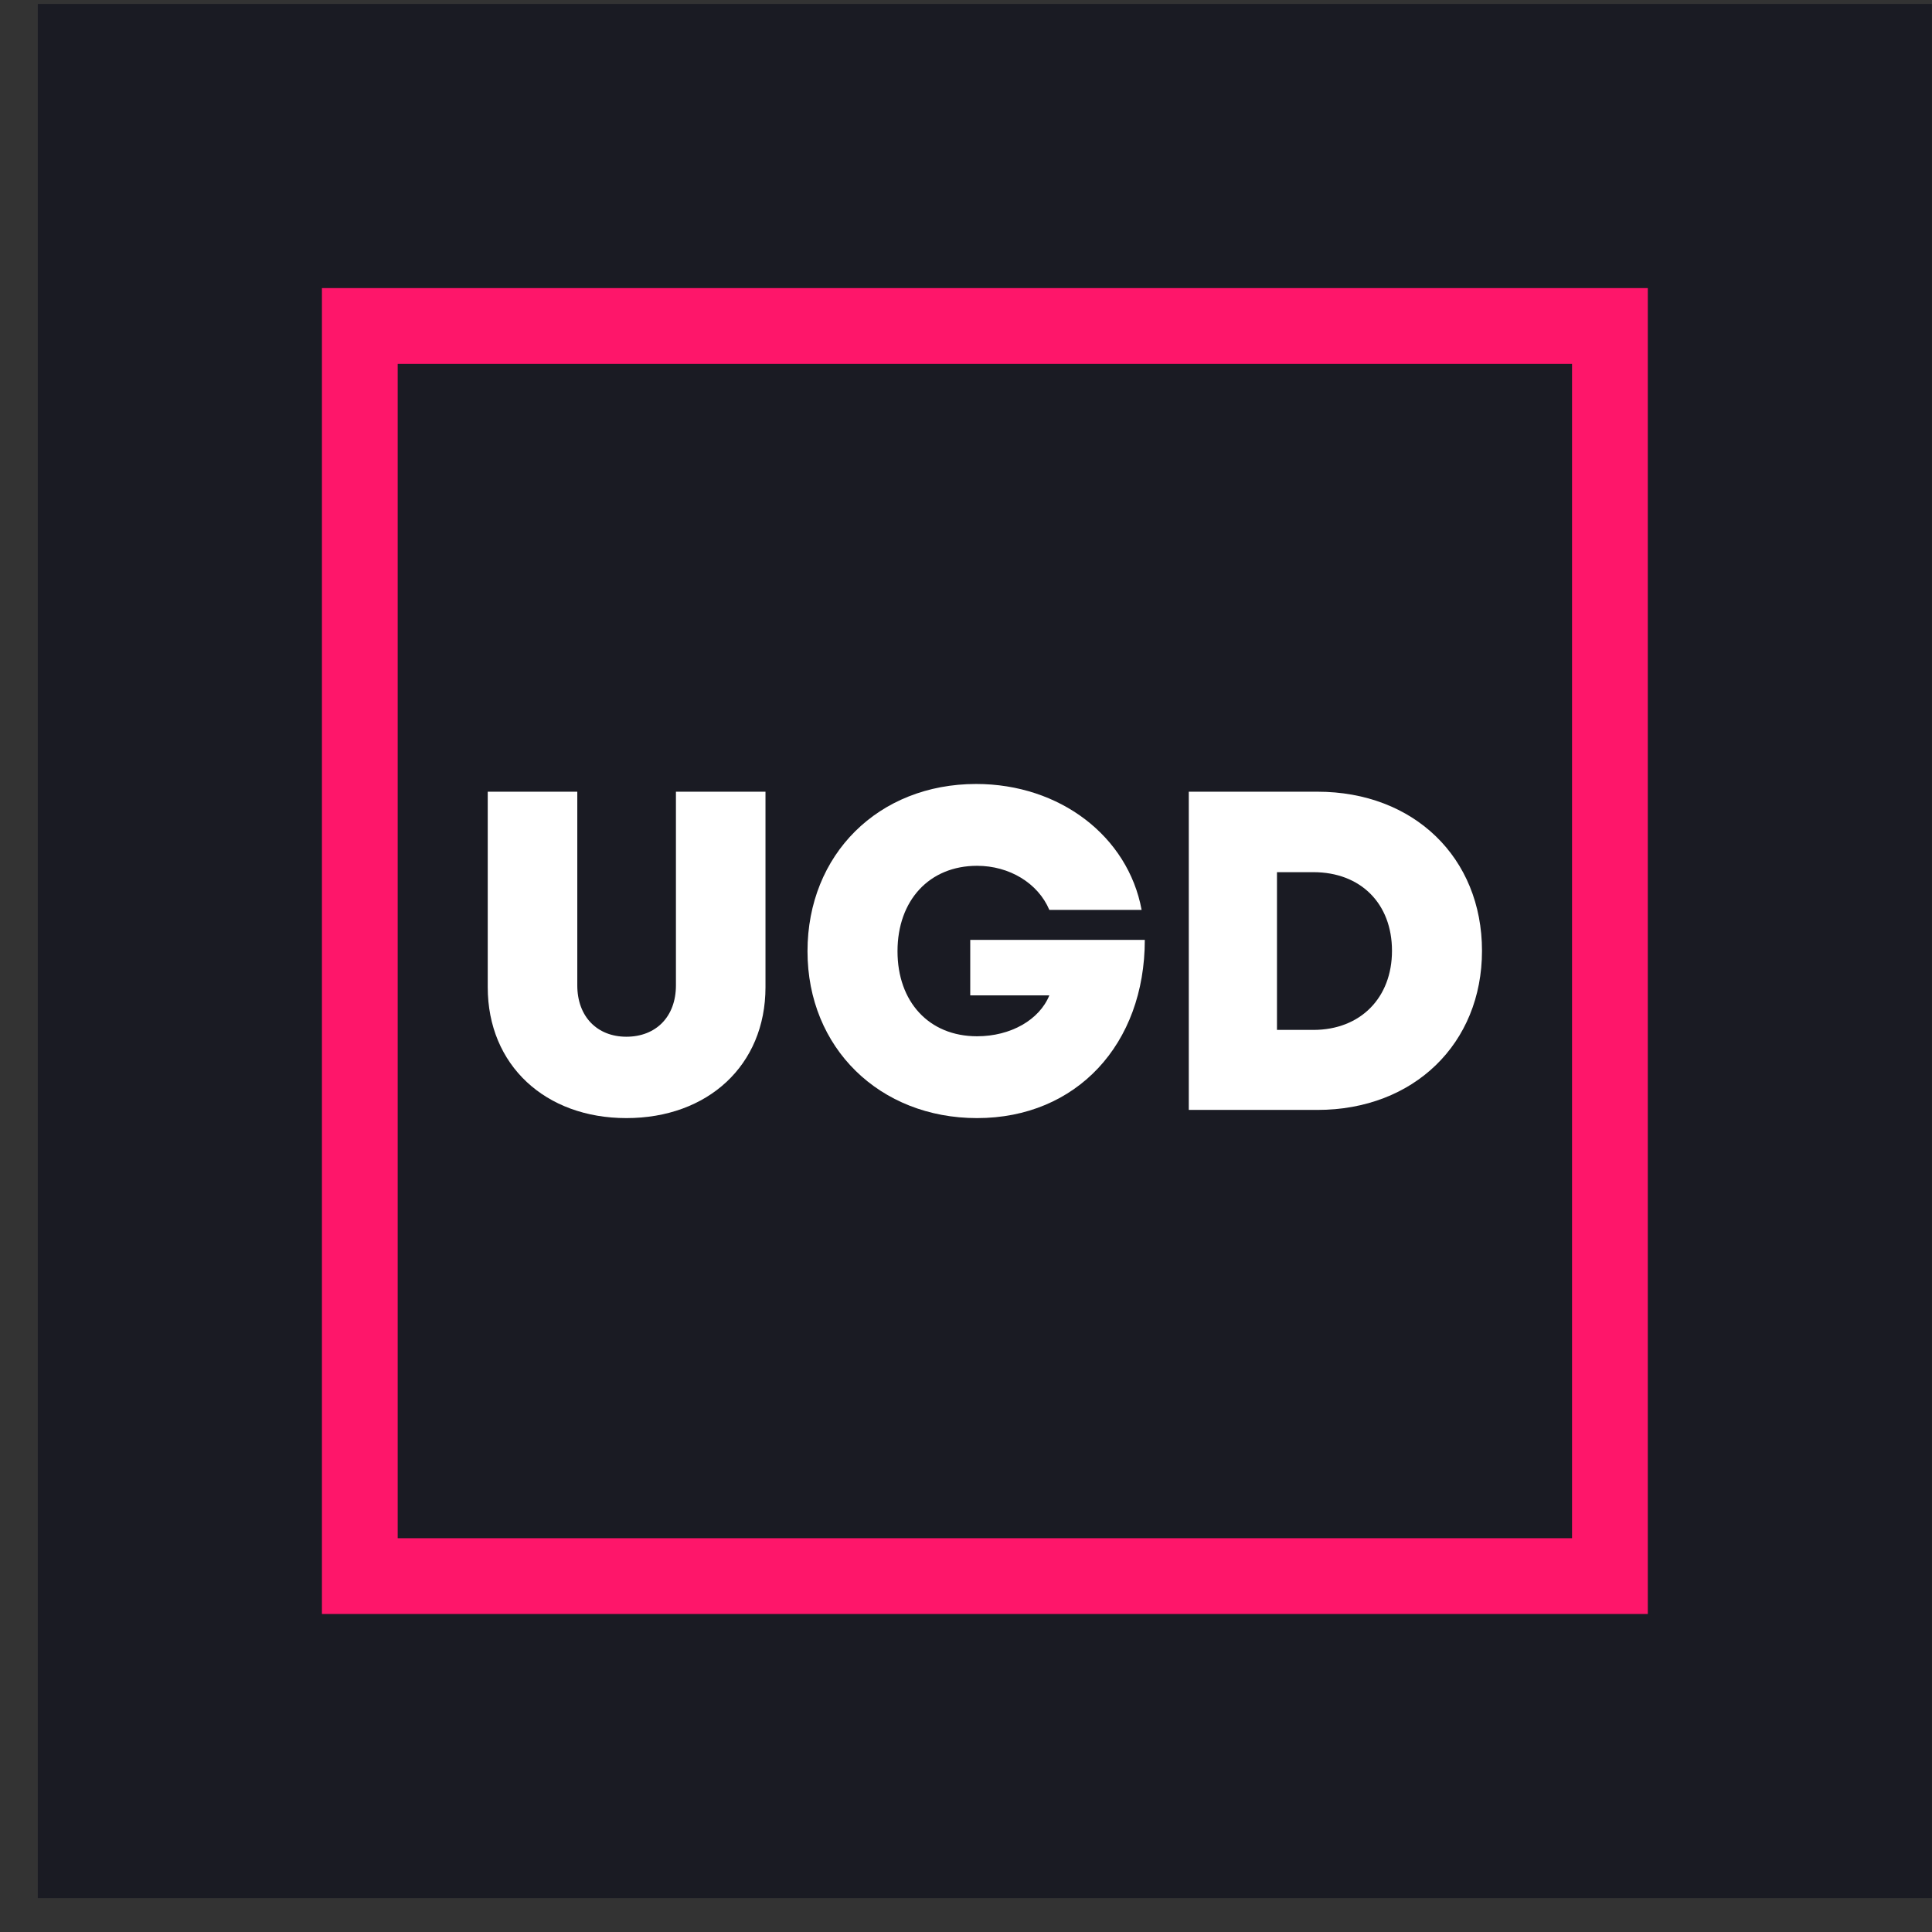 <svg width="51" height="51" viewBox="0 0 51 51" fill="none" xmlns="http://www.w3.org/2000/svg">
<rect x="0" y="0" width="51" height="51" fill="#333333" stroke="none"/>
<rect x="0.998" y="0.105" width="50" height="50" fill="#1A1B23"/>
<rect x="9.498" y="8.605" width="33" height="33" stroke="#FE166A" stroke-width="2"/>
<path d="M16.535 29.515C18.683 29.515 20.207 28.123 20.207 26.059V20.899H17.843V26.011C17.843 26.839 17.315 27.367 16.535 27.367C15.767 27.367 15.239 26.839 15.239 26.011V20.899H12.875V26.059C12.875 28.123 14.399 29.515 16.535 29.515Z" fill="white"/>
<path d="M25.612 24.811V26.275H27.7C27.436 26.923 26.68 27.355 25.792 27.355C24.52 27.355 23.692 26.443 23.692 25.111C23.692 23.767 24.532 22.855 25.792 22.855C26.644 22.855 27.4 23.311 27.7 24.019H30.136C29.776 22.075 27.976 20.695 25.768 20.695C23.188 20.695 21.316 22.555 21.316 25.111C21.316 27.667 23.224 29.515 25.792 29.515C28.42 29.515 30.22 27.559 30.22 24.811H25.612Z" fill="white"/>
<path d="M34.777 20.899H31.381V29.299H34.777C37.321 29.299 39.121 27.547 39.121 25.099C39.121 22.639 37.321 20.899 34.777 20.899ZM34.669 27.187H33.709V23.023H34.669C35.917 23.023 36.745 23.851 36.745 25.099C36.745 26.335 35.917 27.187 34.669 27.187Z" fill="white"/>
</svg>
